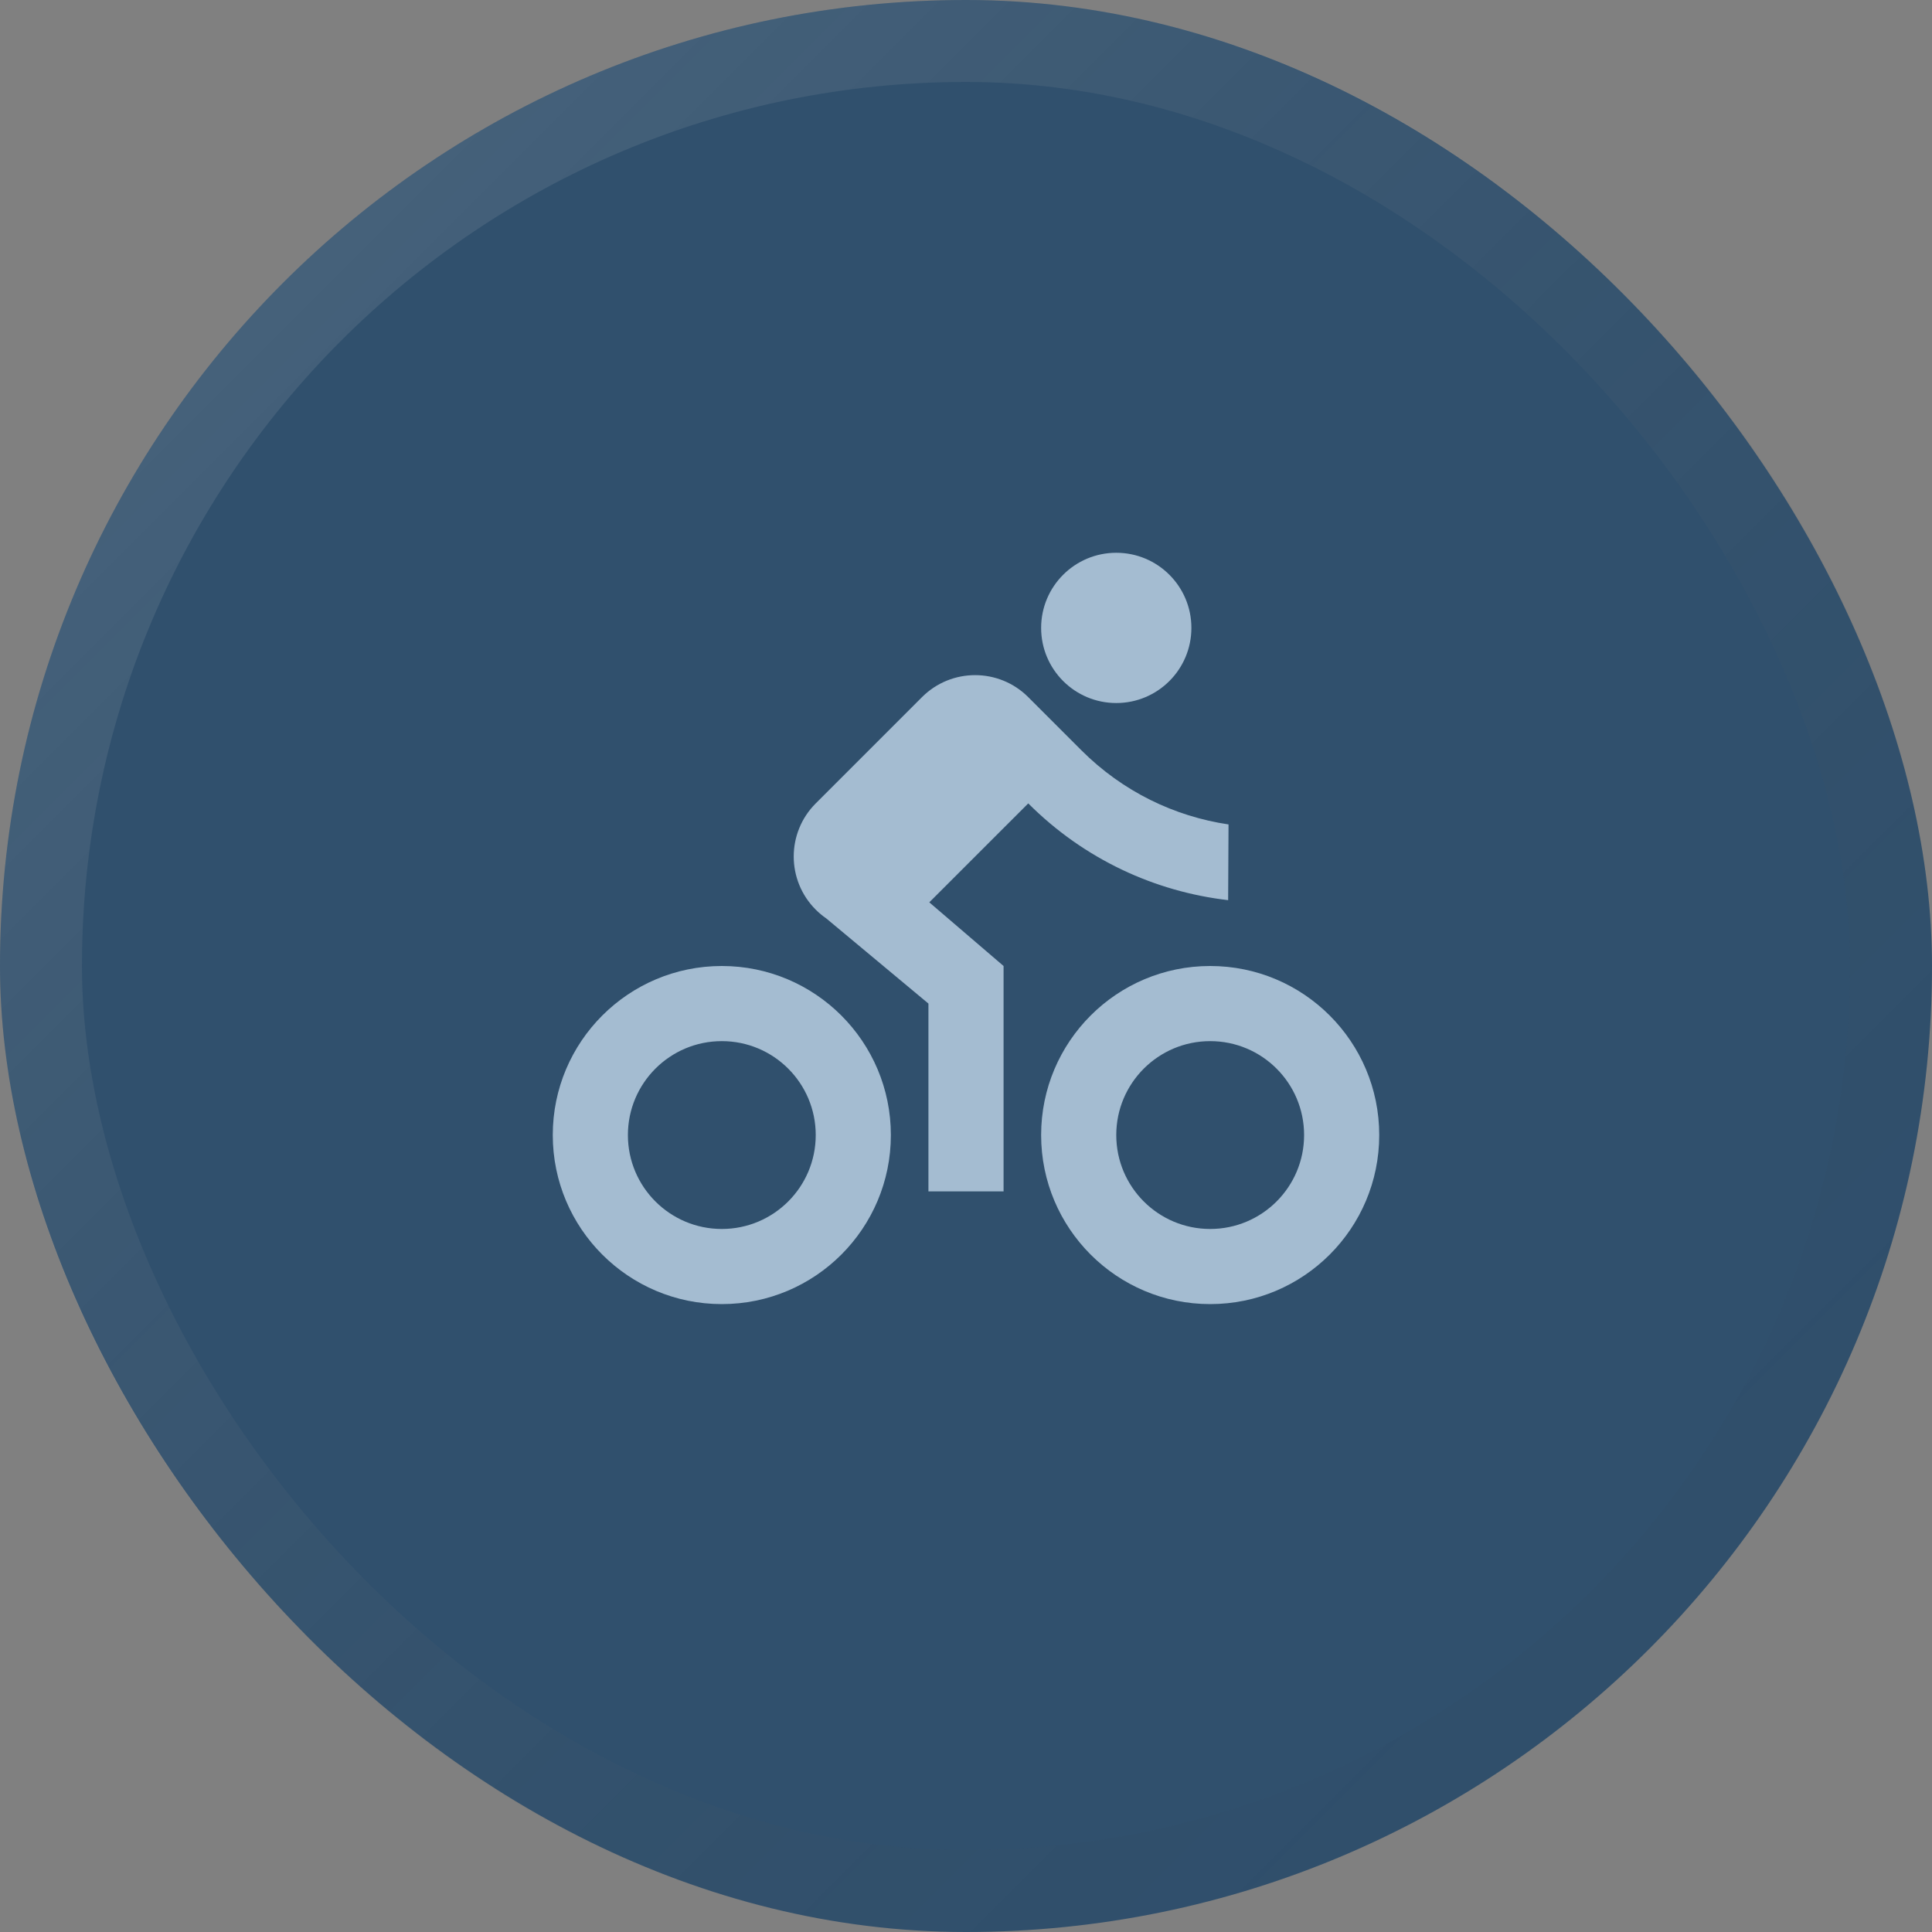 <svg width="330" height="330" viewBox="0 0 330 330" fill="none" xmlns="http://www.w3.org/2000/svg">
<rect x="0" y="0" width="330" height="330" fill="#808080" stroke="none"/>
<rect width="330" height="330" rx="165" fill="#30506D"/>
<rect x="7" y="7" width="316" height="316" rx="158" stroke="url(#paint0_linear_12413_1022126)" stroke-opacity="0.15" stroke-width="14"/>
<path d="M123.292 222.75C107.345 222.75 94.417 209.822 94.417 193.875C94.417 177.928 107.345 165 123.292 165C139.239 165 152.167 177.928 152.167 193.875C152.167 209.822 139.239 222.75 123.292 222.75ZM123.292 209.917C132.151 209.917 139.333 202.734 139.333 193.875C139.333 185.015 132.151 177.833 123.292 177.833C114.432 177.833 107.25 185.015 107.25 193.875C107.25 202.734 114.432 209.917 123.292 209.917ZM206.708 222.75C190.761 222.75 177.833 209.822 177.833 193.875C177.833 177.928 190.761 165 206.708 165C222.656 165 235.583 177.928 235.583 193.875C235.583 209.822 222.656 222.75 206.708 222.75ZM206.708 209.917C215.568 209.917 222.75 202.734 222.75 193.875C222.75 185.015 215.568 177.833 206.708 177.833C197.849 177.833 190.667 185.015 190.667 193.875C190.667 202.734 197.849 209.917 206.708 209.917ZM158.731 154.126L171.417 165V203.5H158.583V171.417L141.138 156.878C140.503 156.441 139.898 155.94 139.333 155.375C134.322 150.363 134.322 142.238 139.333 137.226L157.482 119.077C162.494 114.065 170.62 114.065 175.632 119.077L184.706 128.151C191.787 135.232 200.643 139.455 209.842 140.819L209.776 153.754C197.298 152.307 185.203 146.797 175.632 137.226L158.731 154.126ZM190.667 120.083C183.579 120.083 177.833 114.338 177.833 107.25C177.833 100.162 183.579 94.417 190.667 94.417C197.755 94.417 203.5 100.162 203.5 107.25C203.5 114.338 197.755 120.083 190.667 120.083Z" fill="#A4BCD1"/>
<defs>
<linearGradient id="paint0_linear_12413_1022126" x1="-4.583" y1="-4.583" x2="334.583" y2="334.583" gradientUnits="userSpaceOnUse">
<stop stop-color="white"/>
<stop offset="1" stop-opacity="0"/>
</linearGradient>
</defs>
</svg>
